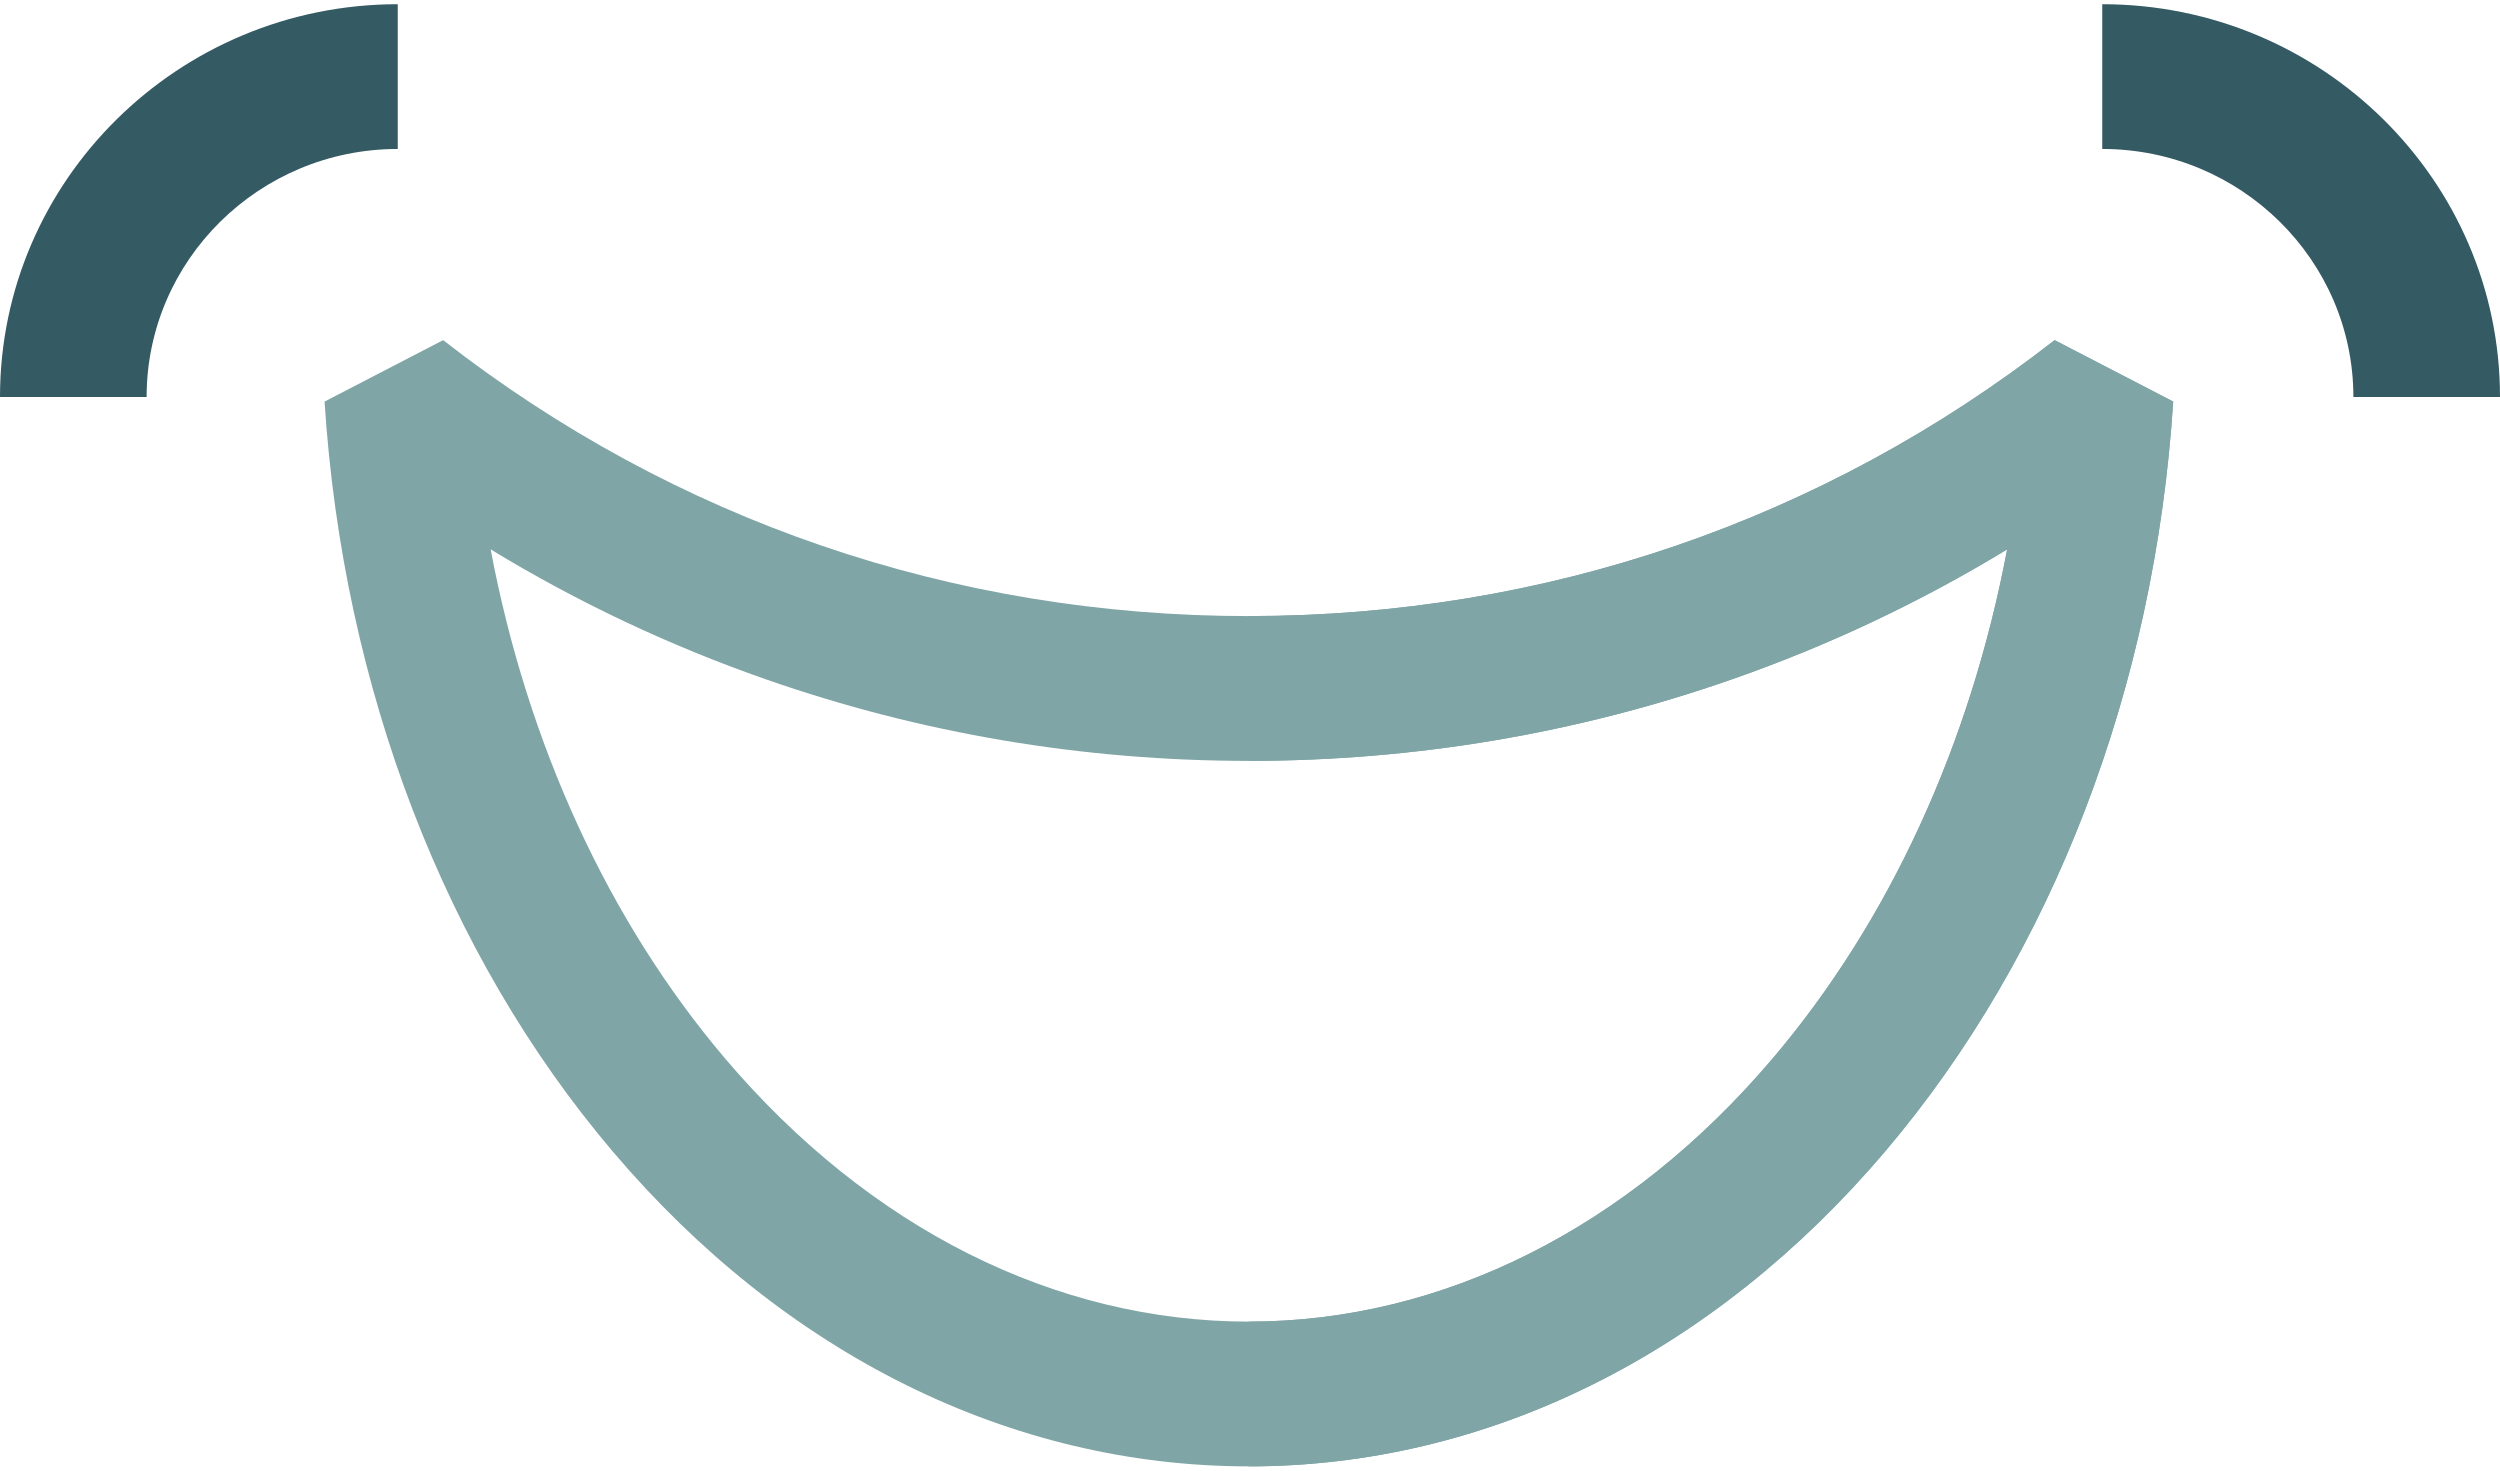 <svg width="51" height="30" viewBox="0 0 51 30" fill="none" xmlns="http://www.w3.org/2000/svg">
<g clip-path="url(#clip0)">
<path d="M25.477 29.914C20.624 29.914 16.014 27.632 12.497 23.487C9.083 19.465 6.996 14.033 6.621 8.192L9.04 6.939C13.763 10.621 19.447 12.568 25.477 12.568C31.508 12.568 37.192 10.621 41.914 6.939L44.334 8.192C43.958 14.033 41.871 19.465 38.458 23.487C34.94 27.632 30.33 29.914 25.477 29.914ZM10.009 11.207C10.759 15.177 12.409 18.785 14.789 21.59C17.729 25.053 21.524 26.961 25.477 26.961C29.43 26.961 33.226 25.053 36.165 21.59C38.546 18.785 40.196 15.177 40.946 11.207C39.174 12.285 37.294 13.173 35.326 13.86C32.169 14.963 28.855 15.522 25.477 15.522C22.099 15.522 18.786 14.963 15.629 13.86C13.661 13.173 11.78 12.285 10.009 11.207Z" fill="#7FA5A6"/>
<path d="M25.477 26.961C29.43 26.961 33.226 25.053 36.165 21.59C38.546 18.784 40.195 15.177 40.946 11.207C39.174 12.285 37.294 13.173 35.325 13.86C32.169 14.963 28.855 15.521 25.477 15.521V12.568C31.508 12.568 37.192 10.621 41.914 6.939L44.333 8.192C43.958 14.033 41.871 19.465 38.458 23.487C34.94 27.632 30.33 29.914 25.477 29.914V26.961H25.477Z" fill="#7FA5A6"/>
<path d="M2.991 8.099H0C0 3.68 3.64 0.086 8.114 0.086V3.039C5.289 3.039 2.991 5.309 2.991 8.099Z" fill="#345A63"/>
<path d="M51 8.099H48.009C48.009 5.309 45.711 3.039 42.886 3.039V0.086C47.36 0.086 51 3.68 51 8.099Z" fill="#345A63"/>
</g>
<defs>
<clipPath id="clip0">
<rect width="51" height="30" fill="white"/>
</clipPath>
</defs>
</svg>
